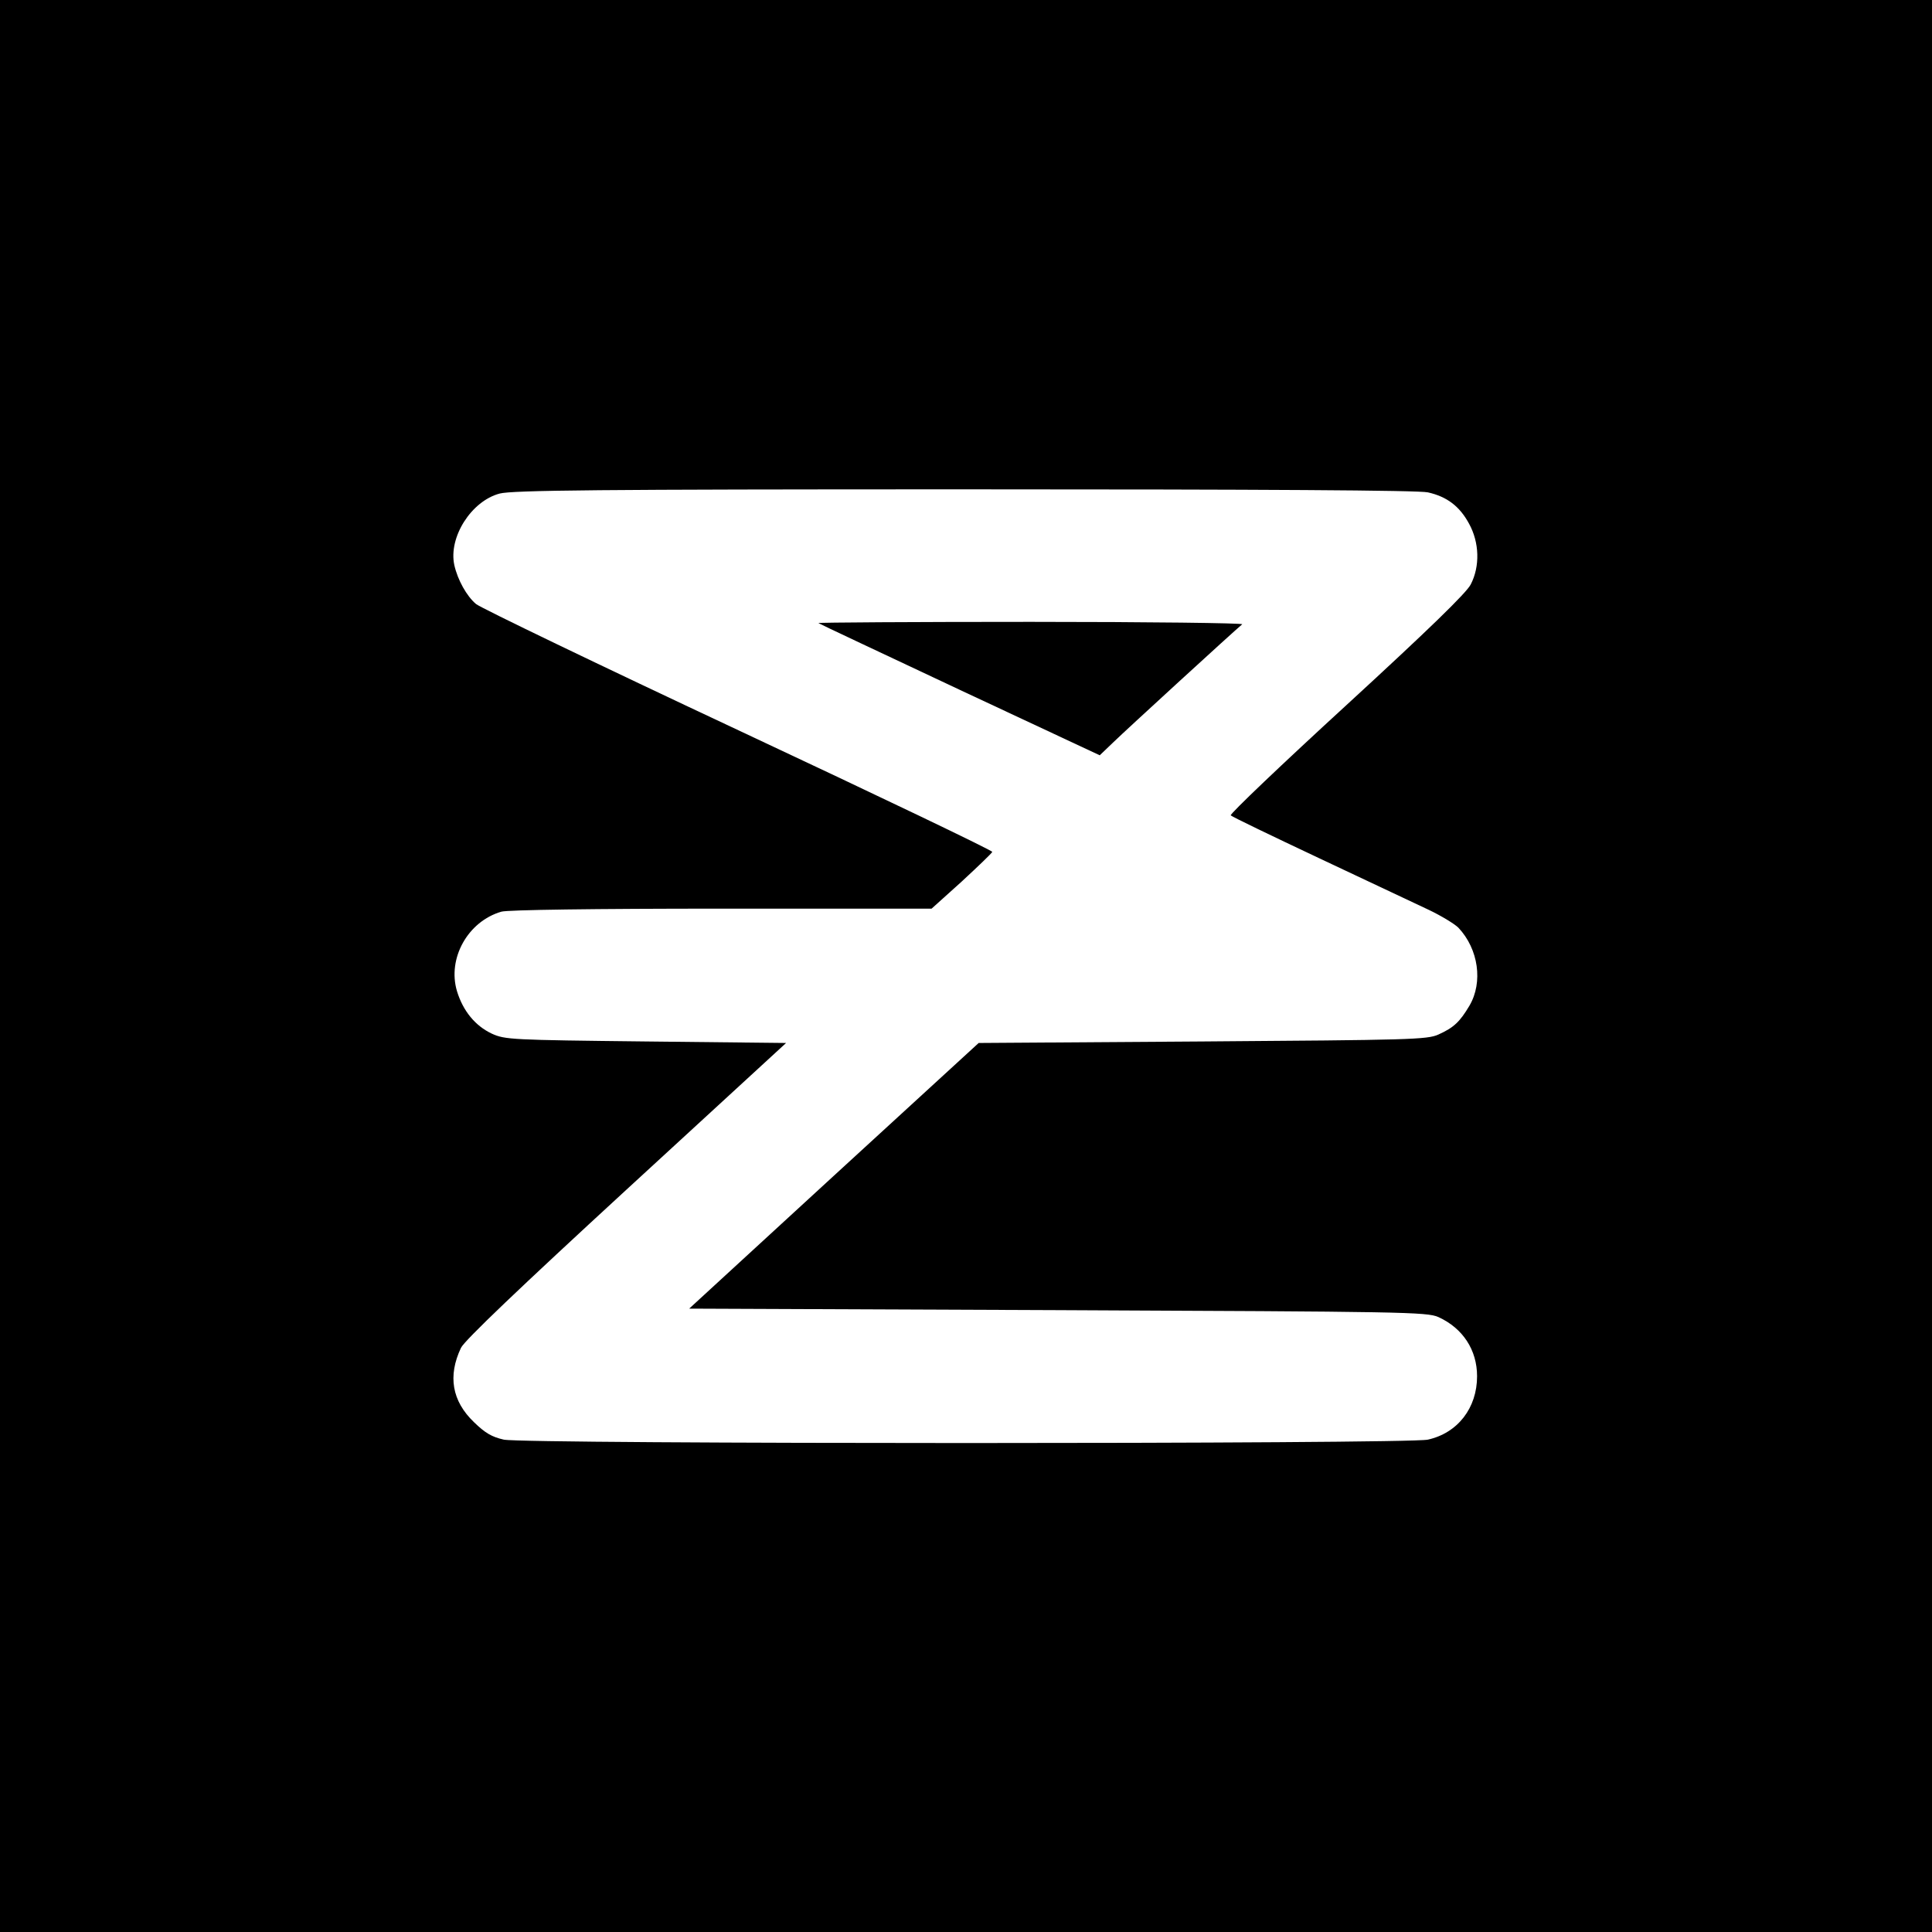 <?xml version="1.0" standalone="no"?>
<!DOCTYPE svg PUBLIC "-//W3C//DTD SVG 20010904//EN"
 "http://www.w3.org/TR/2001/REC-SVG-20010904/DTD/svg10.dtd">
<svg version="1.0" xmlns="http://www.w3.org/2000/svg"
 width="640pt" height="640pt" viewBox="0 0 640 640"
 preserveAspectRatio="xMidYMid meet">
<g transform="translate(0,640) scale(0.1,-0.1)"
fill="#000000" stroke="none">
<path d="M0 3200 l0 -3200 3200 0 3200 0 0 3200 0 3200 -3200 0 -3200 0 0
-3200z m4730 1569 c63 -14 105 -46 136 -103 35 -63 37 -142 6 -202 -14 -28
-141 -151 -411 -399 -215 -197 -388 -362 -384 -366 5 -5 136 -68 293 -142 157
-74 320 -151 363 -171 42 -20 86 -47 98 -59 67 -71 82 -181 37 -258 -32 -54
-52 -73 -103 -96 -37 -17 -97 -18 -782 -23 l-741 -5 -480 -440 -479 -440 1221
-5 c1145 -5 1223 -6 1261 -23 81 -37 128 -109 128 -196 0 -105 -64 -188 -163
-210 -65 -15 -2991 -15 -3061 0 -40 9 -62 22 -99 58 -73 70 -87 153 -43 246
11 24 198 202 547 523 l530 487 -464 5 c-448 5 -467 6 -511 26 -55 26 -95 75
-115 140 -33 109 36 232 147 264 20 6 309 10 730 10 l695 0 100 90 c54 50 100
94 101 98 2 4 -376 185 -839 402 -463 217 -855 406 -871 419 -31 26 -61 80
-72 129 -20 92 56 212 150 237 41 11 328 14 1540 14 987 0 1505 -3 1535 -10z"/>
<path d="M2711 4336 c2 -2 213 -101 468 -221 l464 -217 46 44 c39 38 397 366
426 390 5 4 -310 8 -700 8 -389 0 -706 -2 -704 -4z"/>
</g>
</svg>
